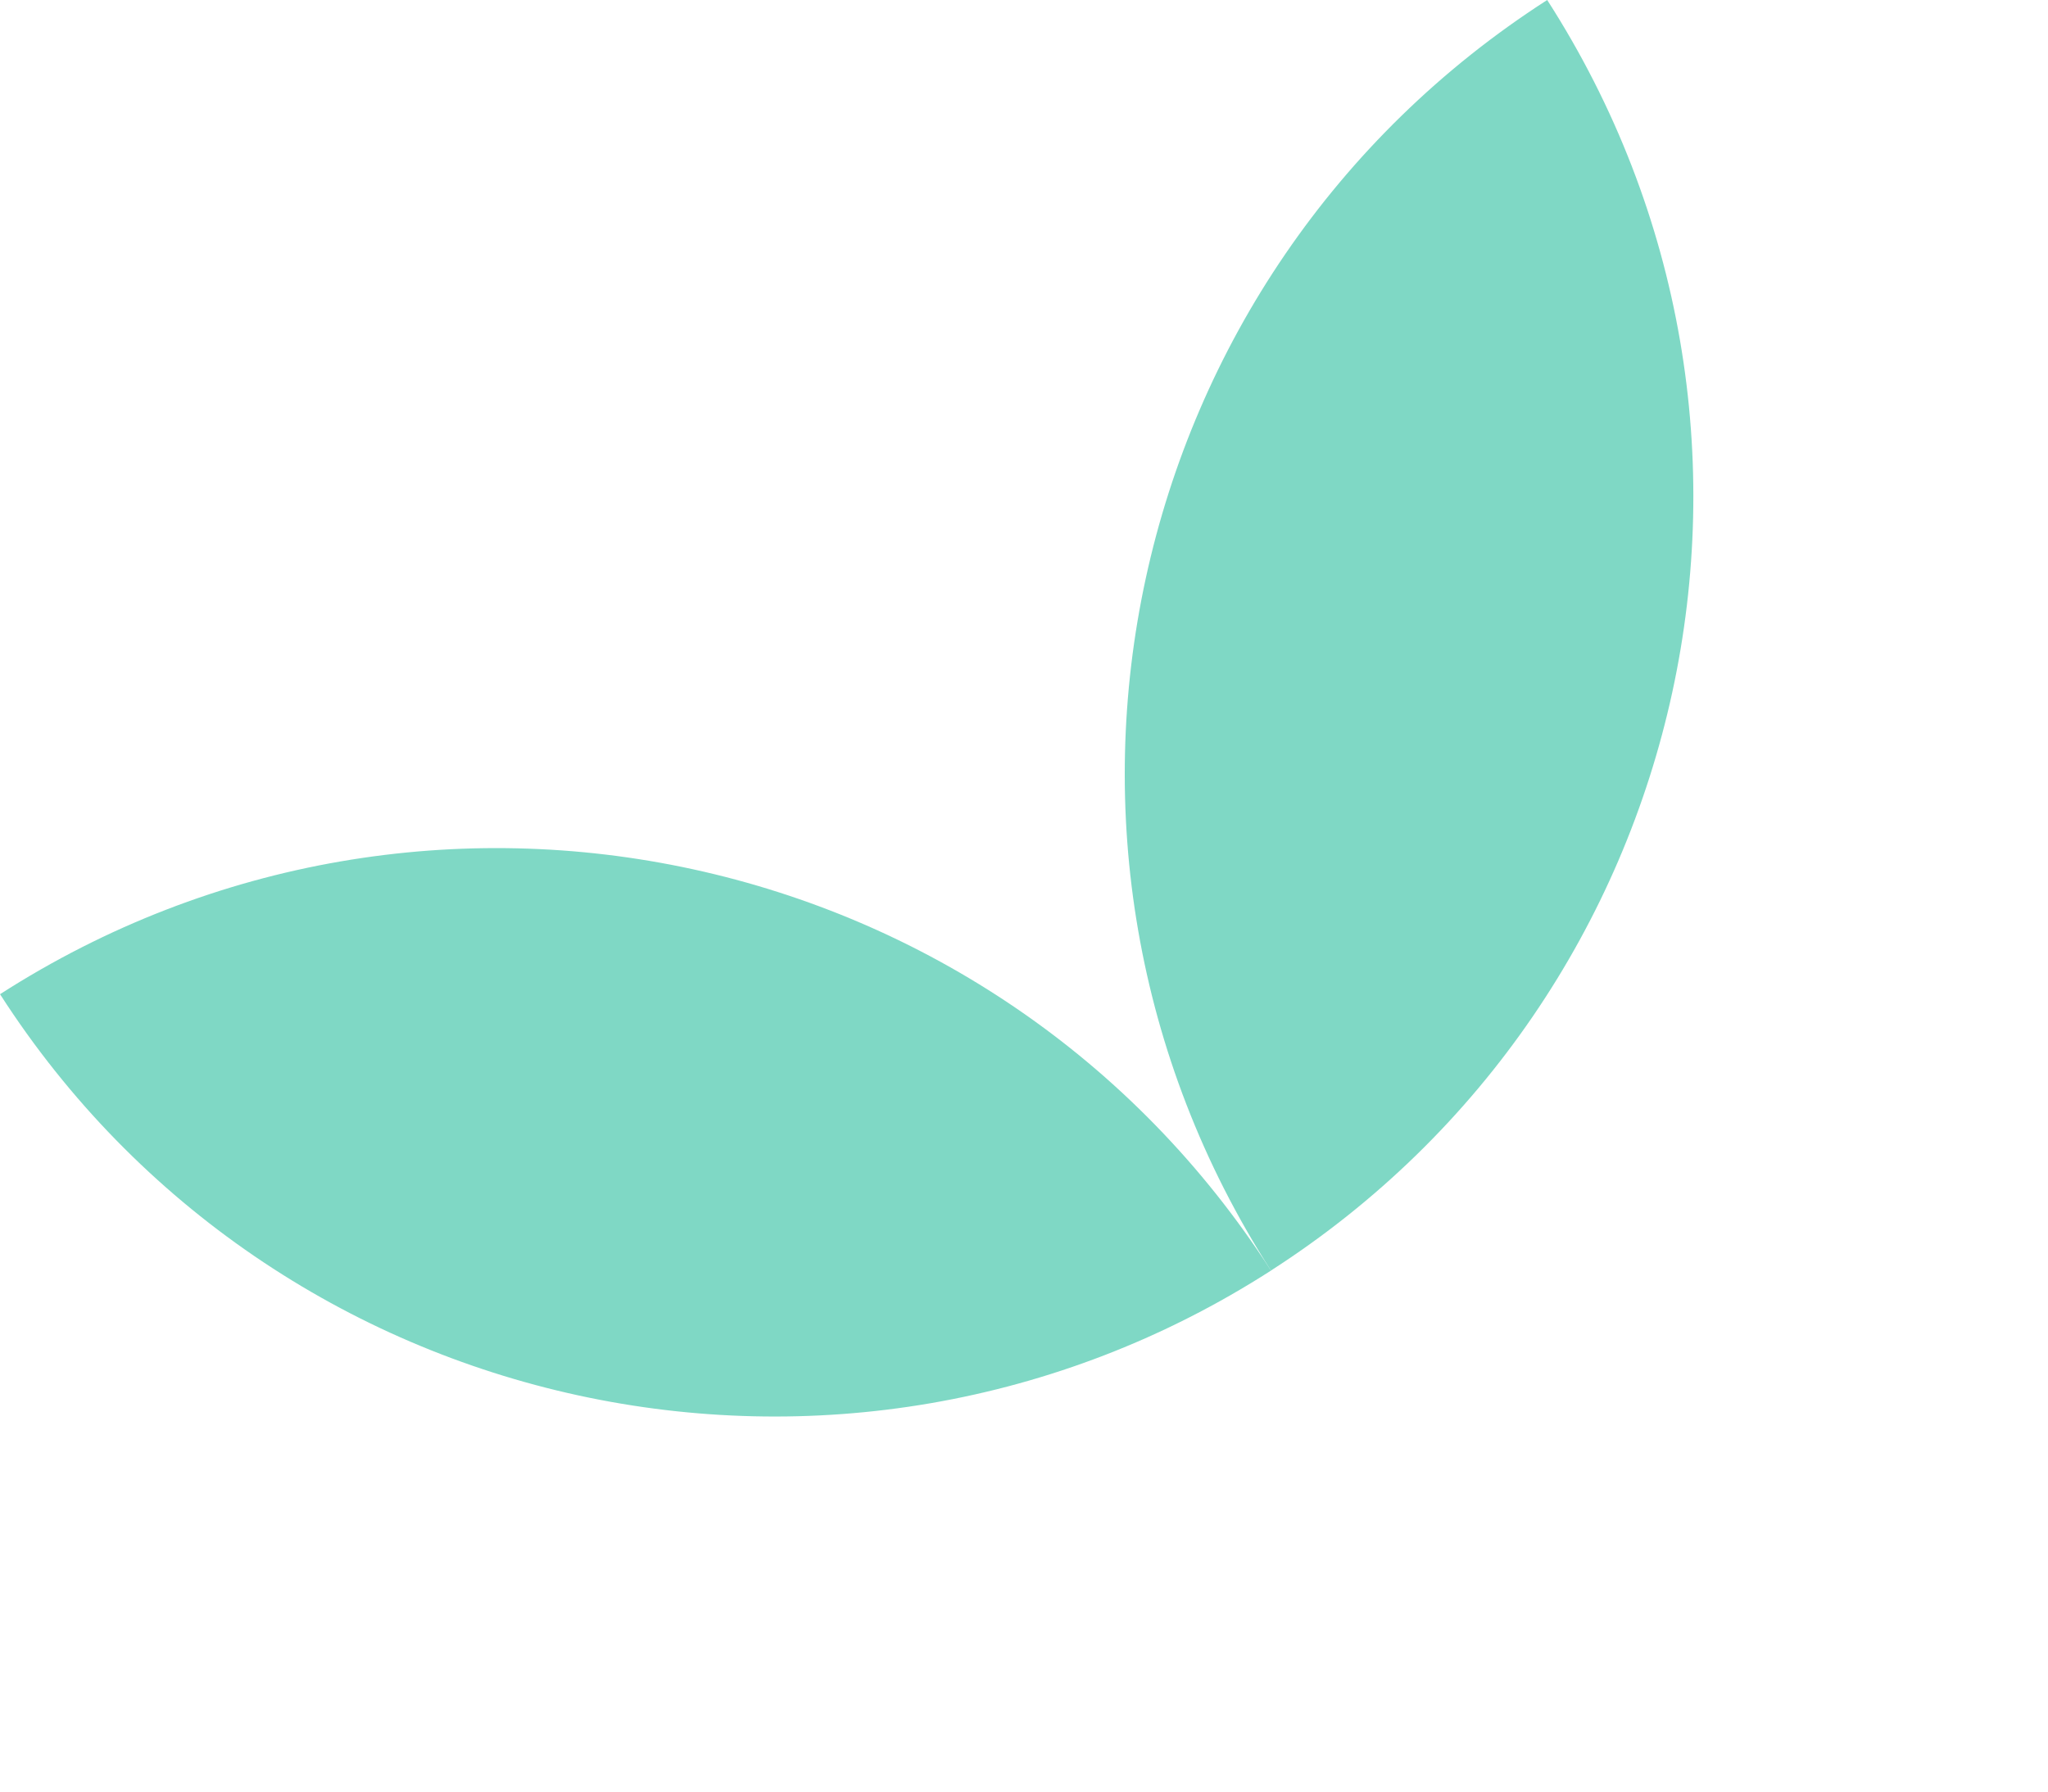 <svg width="64" height="56" viewBox="0 0 64 56" fill="none" xmlns="http://www.w3.org/2000/svg">
<path d="M0.001 31.076C4.289 37.748 10.884 42.053 18.071 43.616C25.257 45.179 33.045 44.003 39.718 39.715C31.133 26.357 13.351 22.496 0.001 31.076Z" fill="#00B38C" fill-opacity="0.5"/>
<path d="M39.718 39.713C46.39 35.425 50.694 28.829 52.258 21.642C53.821 14.456 52.638 6.672 48.35 0C34.999 8.581 31.133 26.356 39.718 39.713Z" fill="#00B38C" fill-opacity="0.5"/>
</svg>
